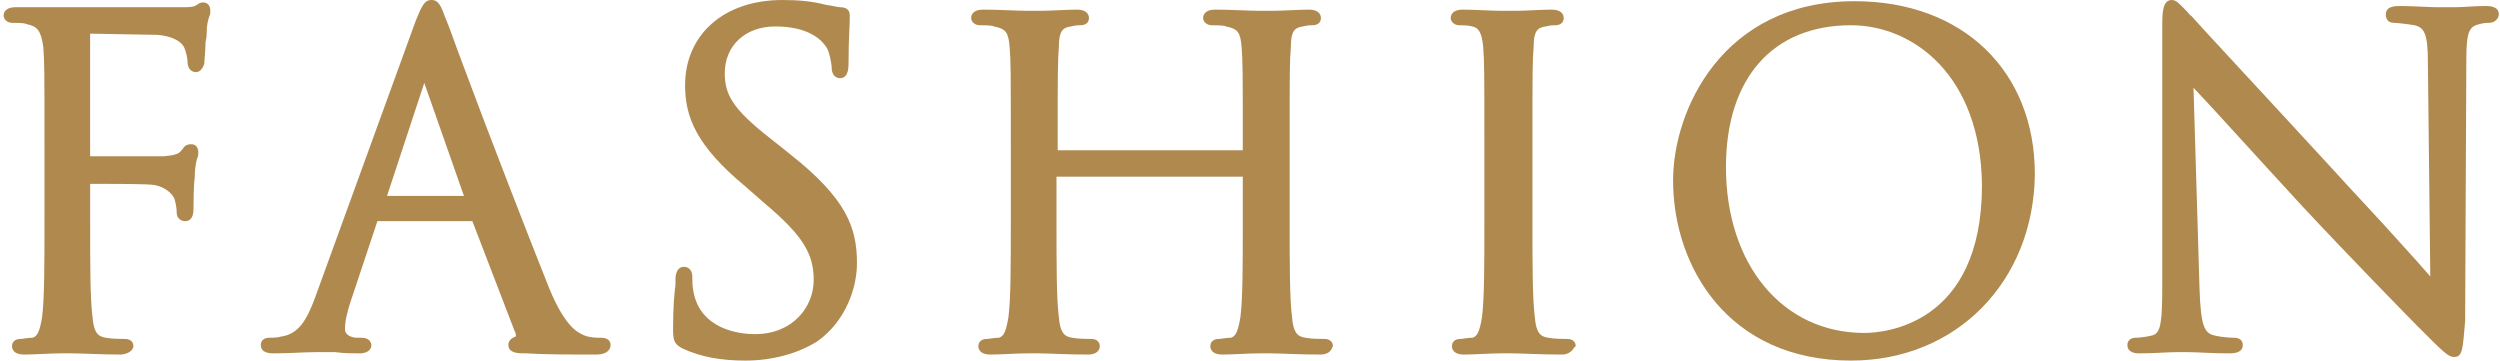 <svg enable-background="new 0 0 208 30" viewBox="0 0 208 30" xmlns="http://www.w3.org/2000/svg"><g fill="#b0894f"><path d="m10.1 29.5c-1.6 0-3.3-.1-4.1-.1-.2 0-.4 0-.4 0-.1 0-.3 0-.6 0-.8 0-2.2.1-3 .1s-1-.4-1-.7.2-.6.7-.6c.2 0 .6-.1 1-.1.4-.1.6-.5.8-1.7.2-1.5.2-4.5.2-8v-6.5c0-5.8 0-6.8-.1-8-.2-1.4-.5-1.7-1.4-1.9-.2-.1-.8-.1-1.2-.1s-.7-.3-.7-.6.2-.7 1-.7 1.9 0 2.7 0h1.5 1.2 5.4 2.6.4c.5 0 .9 0 1.1-.1.1 0 .1-.1.2-.1.1-.1.3-.2.5-.2.3 0 .6.2.6.7 0 .2 0 .3-.1.5-.1.3-.2.7-.2 1.3 0 .1 0 .4-.1.8 0 .7-.1 1.5-.1 1.8-.2.6-.5.7-.7.7-.3 0-.7-.2-.7-.9 0-.2-.1-.8-.3-1.2s-.9-.9-2.2-1l-5.6-.1v10.2h4.6 1.6c.9-.1 1.2-.2 1.4-.5l.1-.1c.1-.2.3-.4.7-.4.1 0 .6 0 .6.7 0 .1 0 .3-.1.5-.1.3-.2.9-.2 1.6-.1.7-.1 2.2-.1 2.5s0 1.1-.7 1.1c-.4 0-.7-.3-.7-.7v-.1c0-.3-.1-.8-.2-1.1-.2-.4-.7-.9-1.6-1.1-.6-.1-2.6-.1-5.4-.1v3.1c0 3.5 0 6.5.2 8 .1 1.2.4 1.6 1.1 1.7.5.1 1.3.1 1.6.1.5 0 .7.3.7.6 0 .1-.1.6-1 .7z"/><path d="m49.6 29.5c-2.1 0-4.2 0-5.8-.1h-.2c-.7 0-1.3-.1-1.3-.7 0-.1 0-.5.6-.7 0 0 .1-.1-.1-.5l-3.5-9.1h-7.9l-2.2 6.6c-.3.9-.5 1.7-.5 2.4 0 .5.6.7 1 .7h.4c.7 0 .8.5.8.6 0 .2-.1.7-1 .7-.5 0-1.3 0-2-.1-.4 0-.8 0-.9 0s-.4 0-.8 0c-.9 0-2.2.1-3.4.1-.3 0-1.1 0-1.1-.7 0-.3.2-.6.7-.6.2 0 .7 0 1-.1 1.4-.2 2.1-1.3 2.8-3.2l8.4-23.1c.5-1.2.7-1.7 1.3-1.7s.8.5 1.2 1.6c.2.4.7 1.9 1.5 4 2 5.4 5.5 14.4 7.1 18.4 1.4 3.4 2.5 3.7 2.9 3.9.5.2 1 .2 1.4.2.7 0 .8.4.8.6 0 .3-.2.8-1.2.8zm-11-13.2-3.3-9.4-3.1 9.4z"/><path d="m62 30c-2 0-3.7-.3-5.2-1-.8-.4-.8-.8-.8-1.8 0-1.5.1-2.8.2-3.5v-.5c0-.3.1-1 .7-1 .4 0 .7.3.7.8 0 .3 0 .8.1 1.3.6 3.1 3.8 3.5 5.1 3.5 3.2 0 4.9-2.3 4.9-4.5s-.9-3.7-4.1-6.4l-1.6-1.4c-4.1-3.4-5-5.8-5-8.4 0-4.2 3.2-7.1 8.1-7.1 1.3 0 2.5.1 3.6.4.7.1 1 .2 1.2.2.7 0 .8.4.8.7v.3c0 .5-.1 1.7-.1 3.6 0 .4 0 1.3-.7 1.3-.6 0-.7-.6-.7-.8 0-.4-.2-1.4-.4-1.7-.3-.5-1.3-1.8-4.3-1.8-2.5 0-4.2 1.6-4.2 3.9 0 2 .9 3.2 4.4 5.9l1 .8c4.7 3.7 5.6 6.1 5.6 9.1 0 2-.9 4.8-3.3 6.5-1.6 1-3.7 1.6-6 1.6z"/><path d="m109.8 29.5c-1.6 0-3.3-.1-4.1-.1-.2 0-.4 0-.4 0-.1 0-.3 0-.6 0-.8 0-2.2.1-3 .1s-1-.4-1-.7.2-.6.7-.6c.2 0 .6-.1 1-.1.4-.1.6-.5.8-1.7.2-1.5.2-4.5.2-8v-3.7h-15.5v3.7c0 3.5 0 6.5.2 8 .1 1.2.4 1.6 1.1 1.7.5.1 1.3.1 1.6.1.5 0 .7.3.7.6 0 .2-.1.7-1 .7-1.6 0-3.3-.1-4.1-.1-.2 0-.4 0-.4 0-.1 0-.3 0-.6 0-.8 0-2.2.1-3 .1s-1-.4-1-.7.2-.6.7-.6c.2 0 .6-.1 1-.1.4-.1.6-.5.8-1.7.2-1.5.2-4.5.2-8v-6.5c0-5.8 0-6.8-.1-8s-.3-1.5-1.3-1.7c-.2-.1-.8-.1-1.2-.1s-.7-.3-.7-.6.2-.7 1-.7c1.3 0 2.9.1 3.7.1h.5s.3 0 .6 0c.8 0 2.2-.1 3-.1s1 .4 1 .7c0 .4-.3.6-.7.6-.2 0-.4 0-.8.1-.7.1-1 .4-1 1.7-.1 1.2-.1 2.2-.1 8v.6h15.4v-.6c0-5.8 0-6.8-.1-8s-.3-1.5-1.3-1.7c-.2-.1-.8-.1-1.2-.1s-.7-.3-.7-.6.2-.7 1-.7c1.3 0 2.9.1 3.7.1h.5.6c.8 0 2.2-.1 3-.1s1 .4 1 .7c0 .4-.3.6-.7.6-.2 0-.4 0-.8.1-.7.1-1 .4-1 1.7-.1 1.2-.1 2.2-.1 8v6.5c0 3.5 0 6.5.2 8 .1 1.2.4 1.6 1.1 1.7.5.1 1.3.1 1.6.1.5 0 .7.3.7.6-.1.1-.1.7-1.1.7z"/><path d="m129.9 29.5c-1.6 0-3.3-.1-4.1-.1-.2 0-.4 0-.4 0-.1 0-.3 0-.6 0-.8 0-2.2.1-3 .1s-1-.4-1-.7.2-.6.7-.6c.2 0 .6-.1 1-.1.4-.1.6-.5.8-1.7.2-1.5.2-4.5.2-8v-6.5c0-5.8 0-6.8-.1-8s-.4-1.6-.9-1.7c-.4-.1-.8-.1-1.1-.1-.4 0-.7-.3-.7-.6s.2-.7 1-.7c.9 0 2.4.1 3.2.1h.6s.3 0 .6 0c.8 0 2.2-.1 3-.1s1 .4 1 .7c0 .4-.3.6-.7.6-.2 0-.4 0-.8.1-.7.1-1 .4-1 1.7-.1 1.2-.1 2.2-.1 8v6.5c0 3.5 0 6.5.2 8 .1 1.2.4 1.6 1.1 1.7.5.1 1.3.1 1.6.1.5 0 .7.3.7.6-.2.1-.3.7-1.2.7z"/><path d="m154 30c-10.2 0-14.8-7.8-14.8-15 0-5.8 4.1-14.9 15.1-14.9 9 0 15 5.8 15 14.4-.1 8.9-6.5 15.5-15.3 15.5zm0-27.9c-6.5 0-10.4 4.4-10.4 11.8 0 8.1 4.7 13.8 11.5 13.8 1.6 0 9.8-.6 9.8-12.3-.1-9.1-5.7-13.3-10.9-13.3z"/><path d="m204.2 29.7c-.5 0-.8-.3-3-2.5-.4-.4-5.7-5.8-9.7-10.1-3.6-3.9-7.2-7.9-9-9.8l.5 16.7c.1 3.1.4 3.7 1.2 3.9s1.6.2 1.7.2c.5 0 .7.3.7.6 0 .5-.4.7-1.1.7-1.5 0-2.7-.1-3.4-.1-.3 0-.4 0-.5 0s-.3 0-.6 0c-.7 0-1.8.1-3 .1-.2 0-1 0-1-.7 0-.3.2-.6.7-.6.4 0 1-.1 1.4-.2.7-.2.8-1.2.8-4.3v-21.3c0-1.2 0-2.3.8-2.3.4 0 .7.4 1.3 1 .1.1.2.3.3.3.5.6 6.1 6.6 11.8 12.8 1.9 2.1 4 4.3 5.6 6.1 1 1.1 1.9 2.1 2.5 2.8l-.2-17.8c0-2.4-.3-2.9-1.1-3.1-.6-.1-1.5-.2-1.7-.2-.4 0-.7-.2-.7-.7 0-.7.8-.7 1.2-.7 1.1 0 2.3.1 3.1.1h.8.7c.6 0 1.5-.1 2.5-.1.3 0 1.1 0 1.1.7 0 .3-.3.7-.8.7-.2 0-.4 0-.8.1-.8.2-1.1.5-1.1 2.9l-.1 21.8c-.2 2.3-.2 3-.9 3z"/></g></svg>
